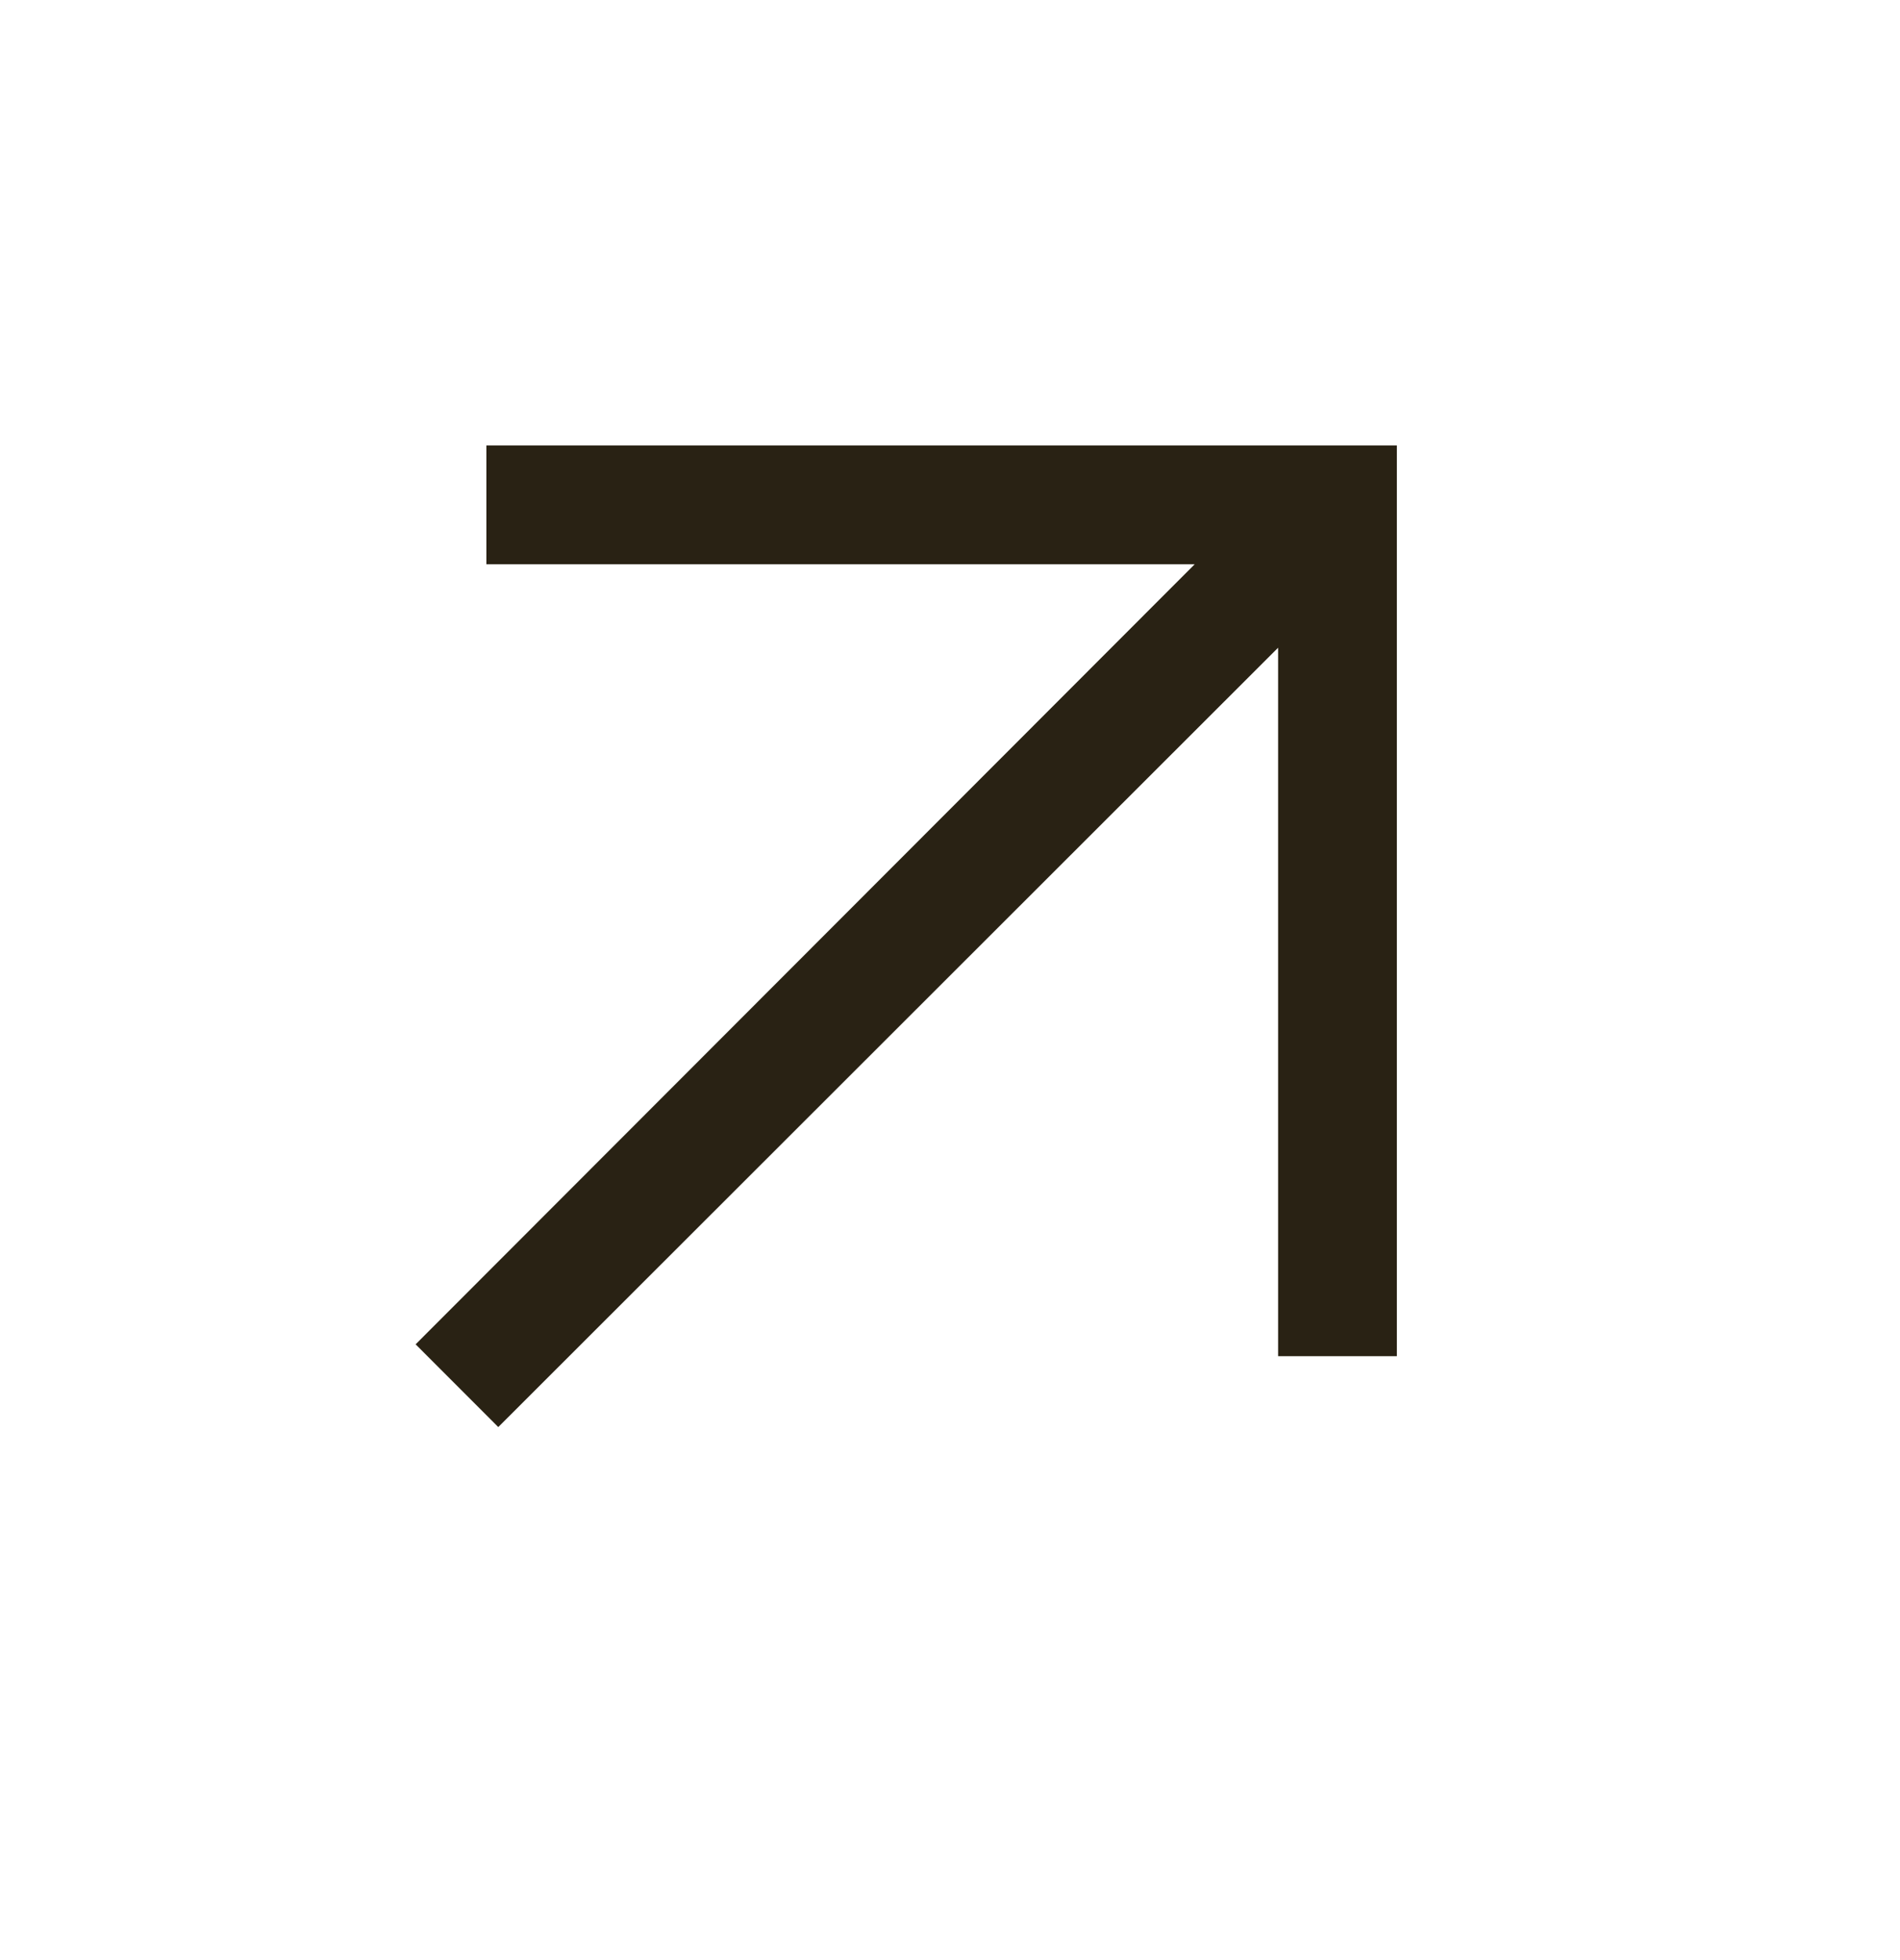 <svg width="32" height="33" viewBox="0 0 32 33" fill="none" xmlns="http://www.w3.org/2000/svg">
<mask id="mask0_2360_2544" style="mask-type:alpha" maskUnits="userSpaceOnUse" x="0" y="0" width="32" height="33">
<rect y="0.5" width="32" height="32" fill="#D9D9D9"/>
</mask>
<g mask="url(#mask0_2360_2544)">
<path d="M8.392 24.026L7 22.633L20.121 9.5H8.192V7.5H23.526V22.833H21.526V10.905L8.392 24.026Z" fill="#292214"/>
</g>
</svg>
